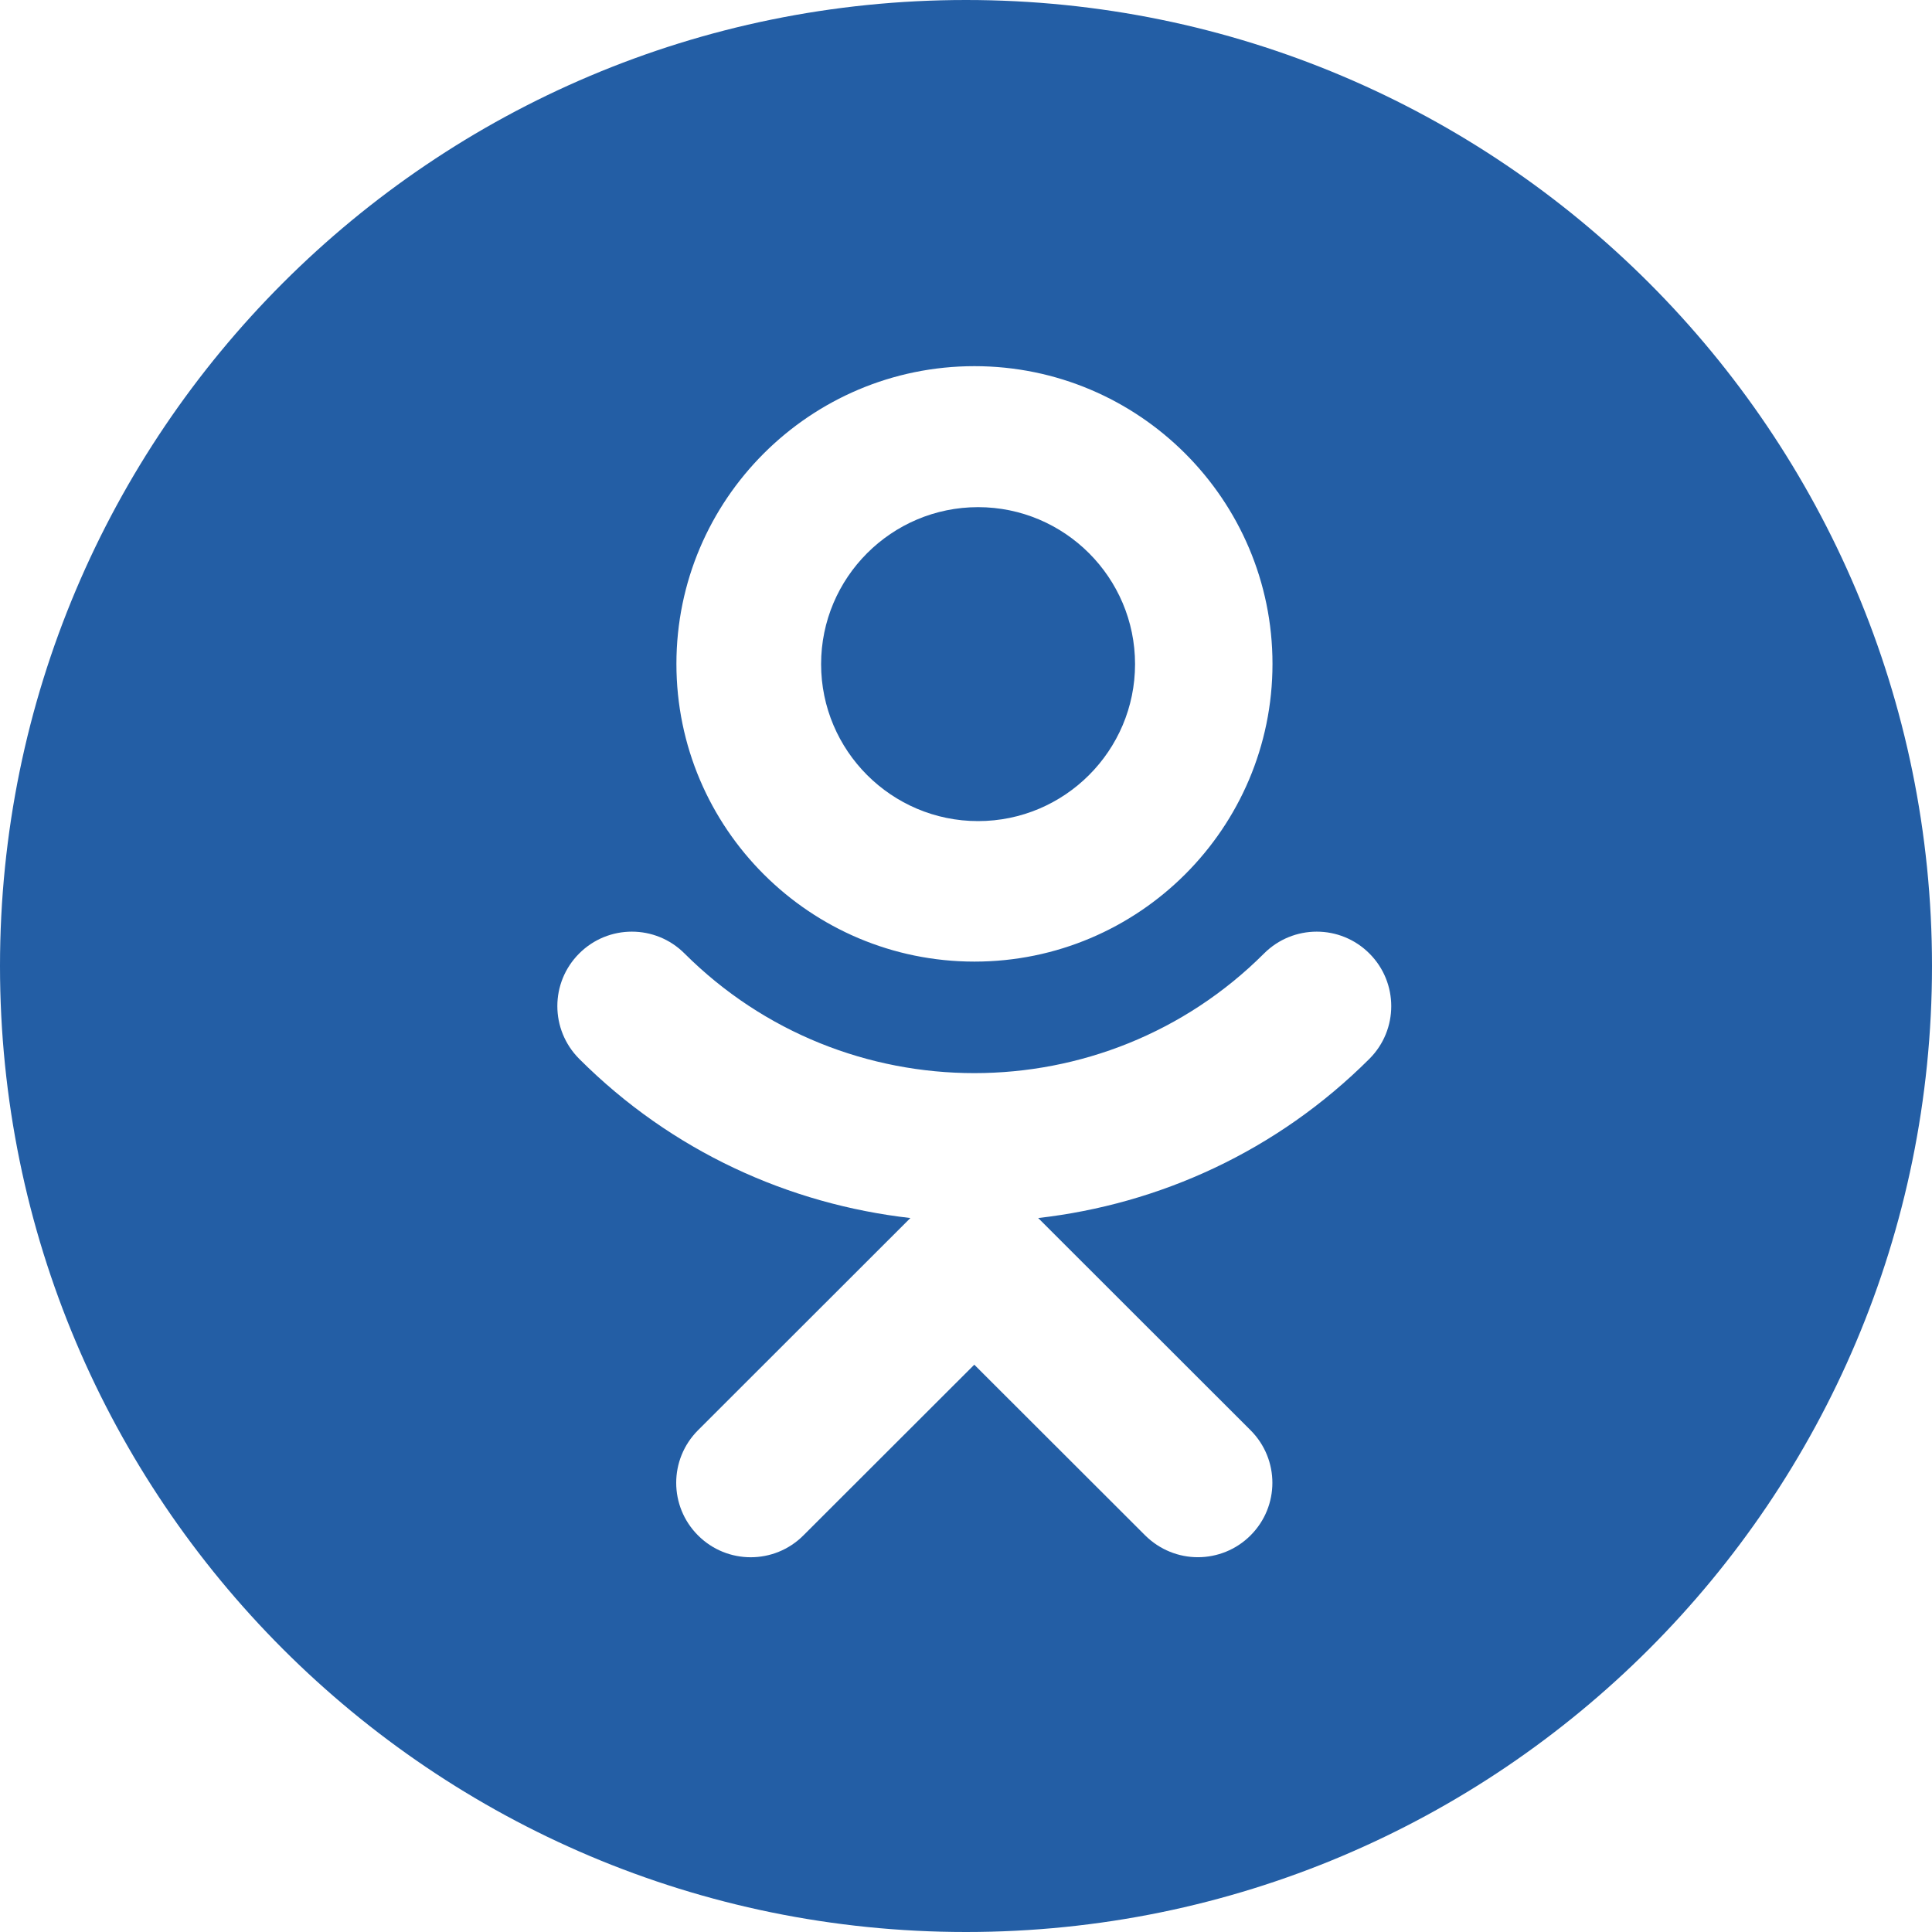 <svg width="80" height="80" viewBox="0 0 80 80" fill="none" xmlns="http://www.w3.org/2000/svg">
<g id="Frame 1">
<path id="Vector" d="M40.5 34C44.084 34 47 31.084 47 27.5C47 23.916 44.084 21 40.5 21C36.916 21 34 23.916 34 27.5C34 31.084 36.916 34 40.5 34Z" fill="#235EA5"/>
<path id="Vector_2" d="M40 0C17.909 0 0 17.909 0 40C0 62.091 17.909 80 40 80C62.091 80 80 62.091 80 40C80 17.909 62.091 0 40 0ZM40.35 15.162C47.157 15.162 52.691 20.69 52.691 27.49C52.691 34.291 47.157 39.818 40.35 39.818C33.543 39.818 28.009 34.291 28.009 27.49C28.009 20.69 33.543 15.162 40.35 15.162ZM56.704 43.844C52.867 47.675 48.005 49.864 42.989 50.436L51.782 59.222C52.988 60.428 52.988 62.373 51.782 63.578C51.183 64.178 50.389 64.481 49.601 64.481C48.813 64.481 48.026 64.178 47.42 63.578L40.343 56.509L33.267 63.578C32.062 64.784 30.109 64.784 28.904 63.578C27.699 62.373 27.699 60.428 28.904 59.222L37.697 50.436C32.681 49.864 27.82 47.682 23.983 43.844C22.777 42.633 22.777 40.687 23.983 39.482C25.188 38.276 27.14 38.276 28.345 39.482C34.964 46.087 45.73 46.087 52.341 39.482C53.547 38.276 55.499 38.276 56.704 39.482C57.91 40.687 57.91 42.639 56.704 43.844Z" fill="#235EA5"/>
</g>
</svg>
